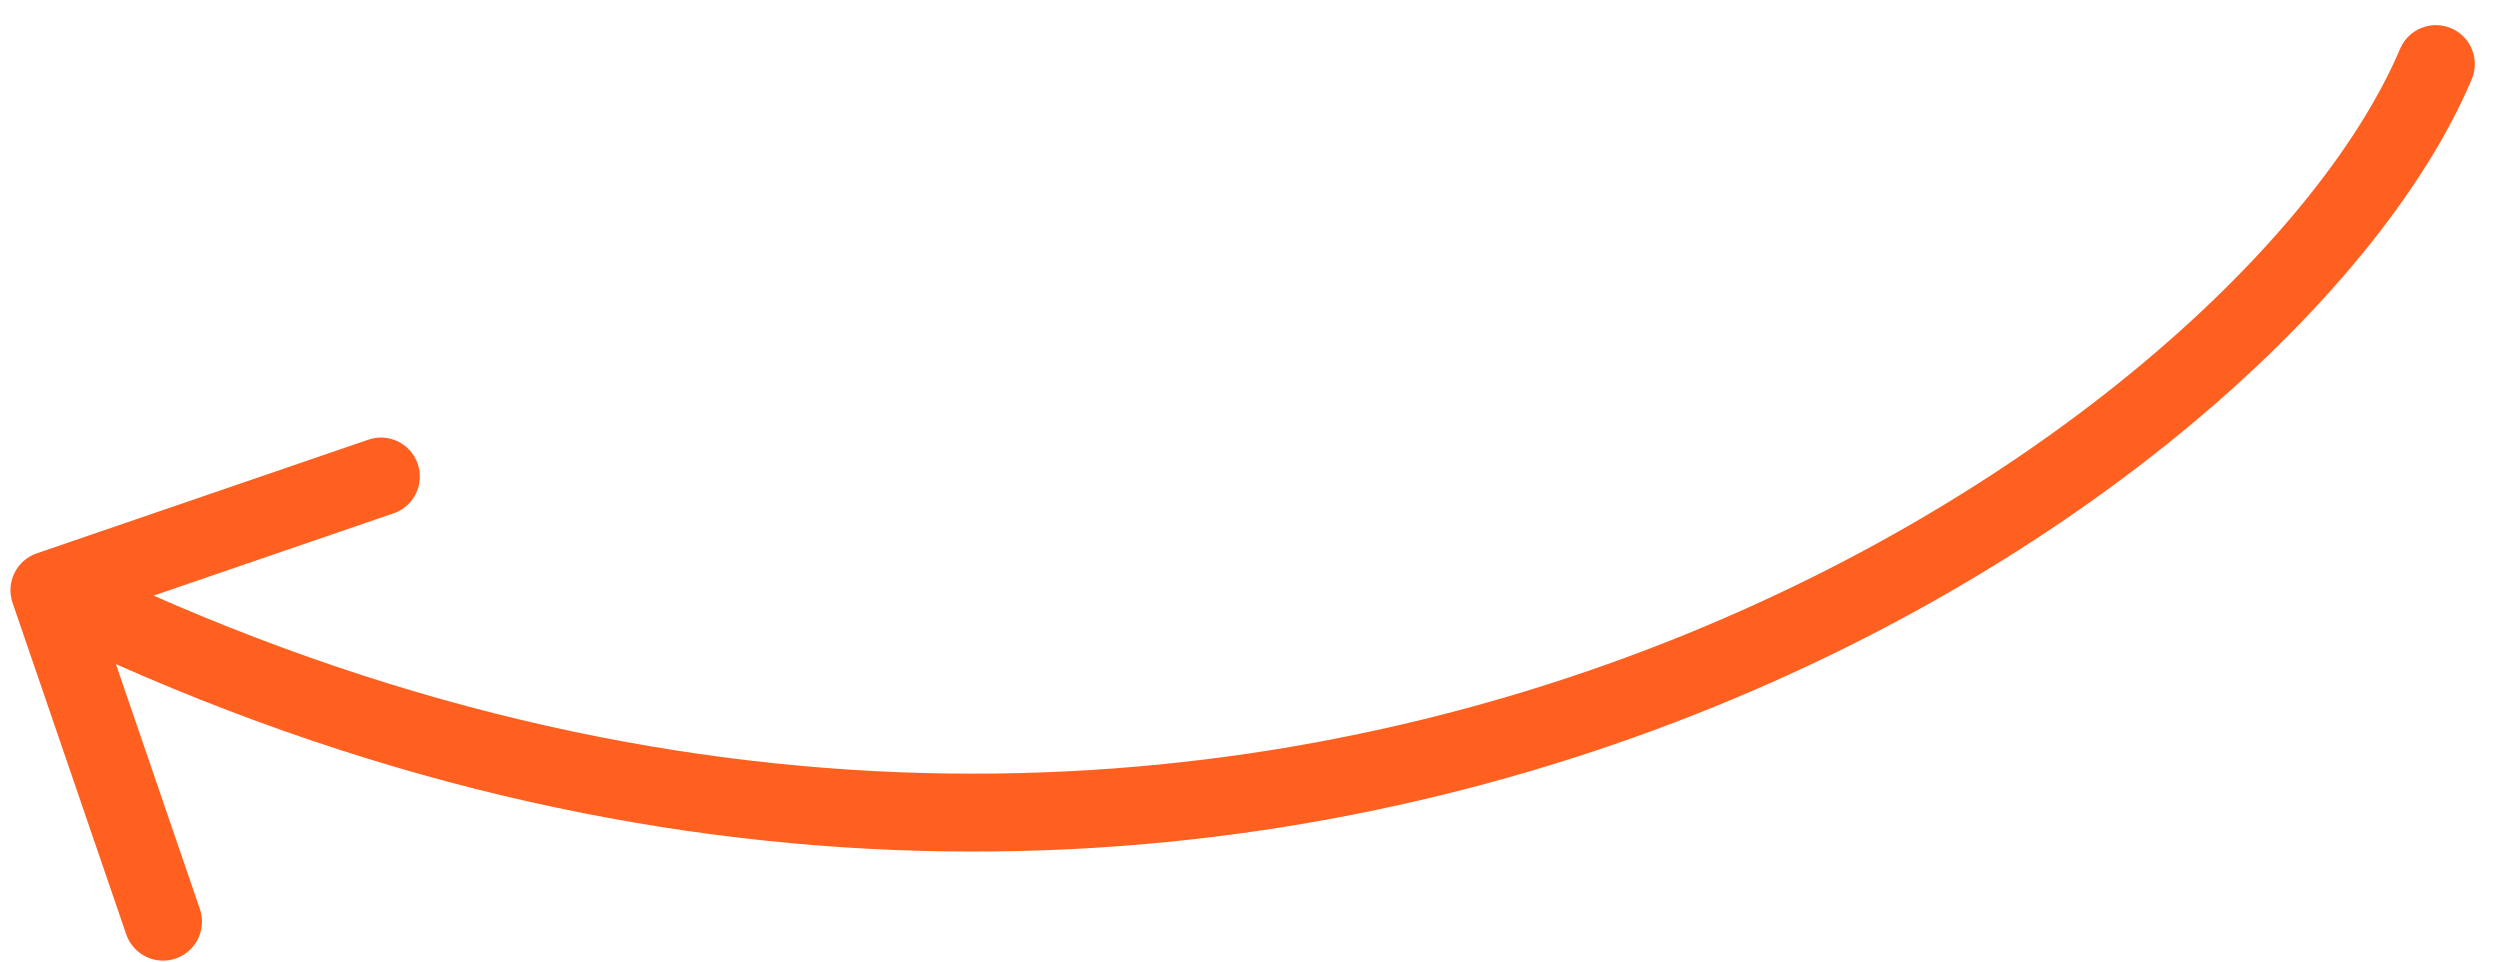<?xml version="1.0" encoding="UTF-8"?> <svg xmlns="http://www.w3.org/2000/svg" width="78" height="30" viewBox="0 0 78 30" fill="none"><path d="M77.119 2.472C77.38 1.854 77.091 1.141 76.473 0.88C75.855 0.619 75.142 0.908 74.881 1.526L77.119 2.472ZM1.147 17.264C0.512 17.482 0.174 18.173 0.392 18.808L3.938 29.151C4.156 29.786 4.847 30.124 5.481 29.907C6.116 29.689 6.454 28.998 6.237 28.363L3.084 19.169L12.279 16.016C12.914 15.799 13.252 15.108 13.034 14.473C12.816 13.838 12.126 13.5 11.491 13.718L1.147 17.264ZM74.881 1.526C73.609 4.532 70.734 8.164 66.473 11.652C62.23 15.124 56.682 18.396 50.16 20.719C37.132 25.359 20.234 26.208 2.075 17.322L1.007 19.505C19.807 28.705 37.389 27.847 50.975 23.009C57.76 20.592 63.553 17.182 68.012 13.532C72.454 9.897 75.641 5.966 77.119 2.472L74.881 1.526Z" fill="#FF6020"></path></svg> 